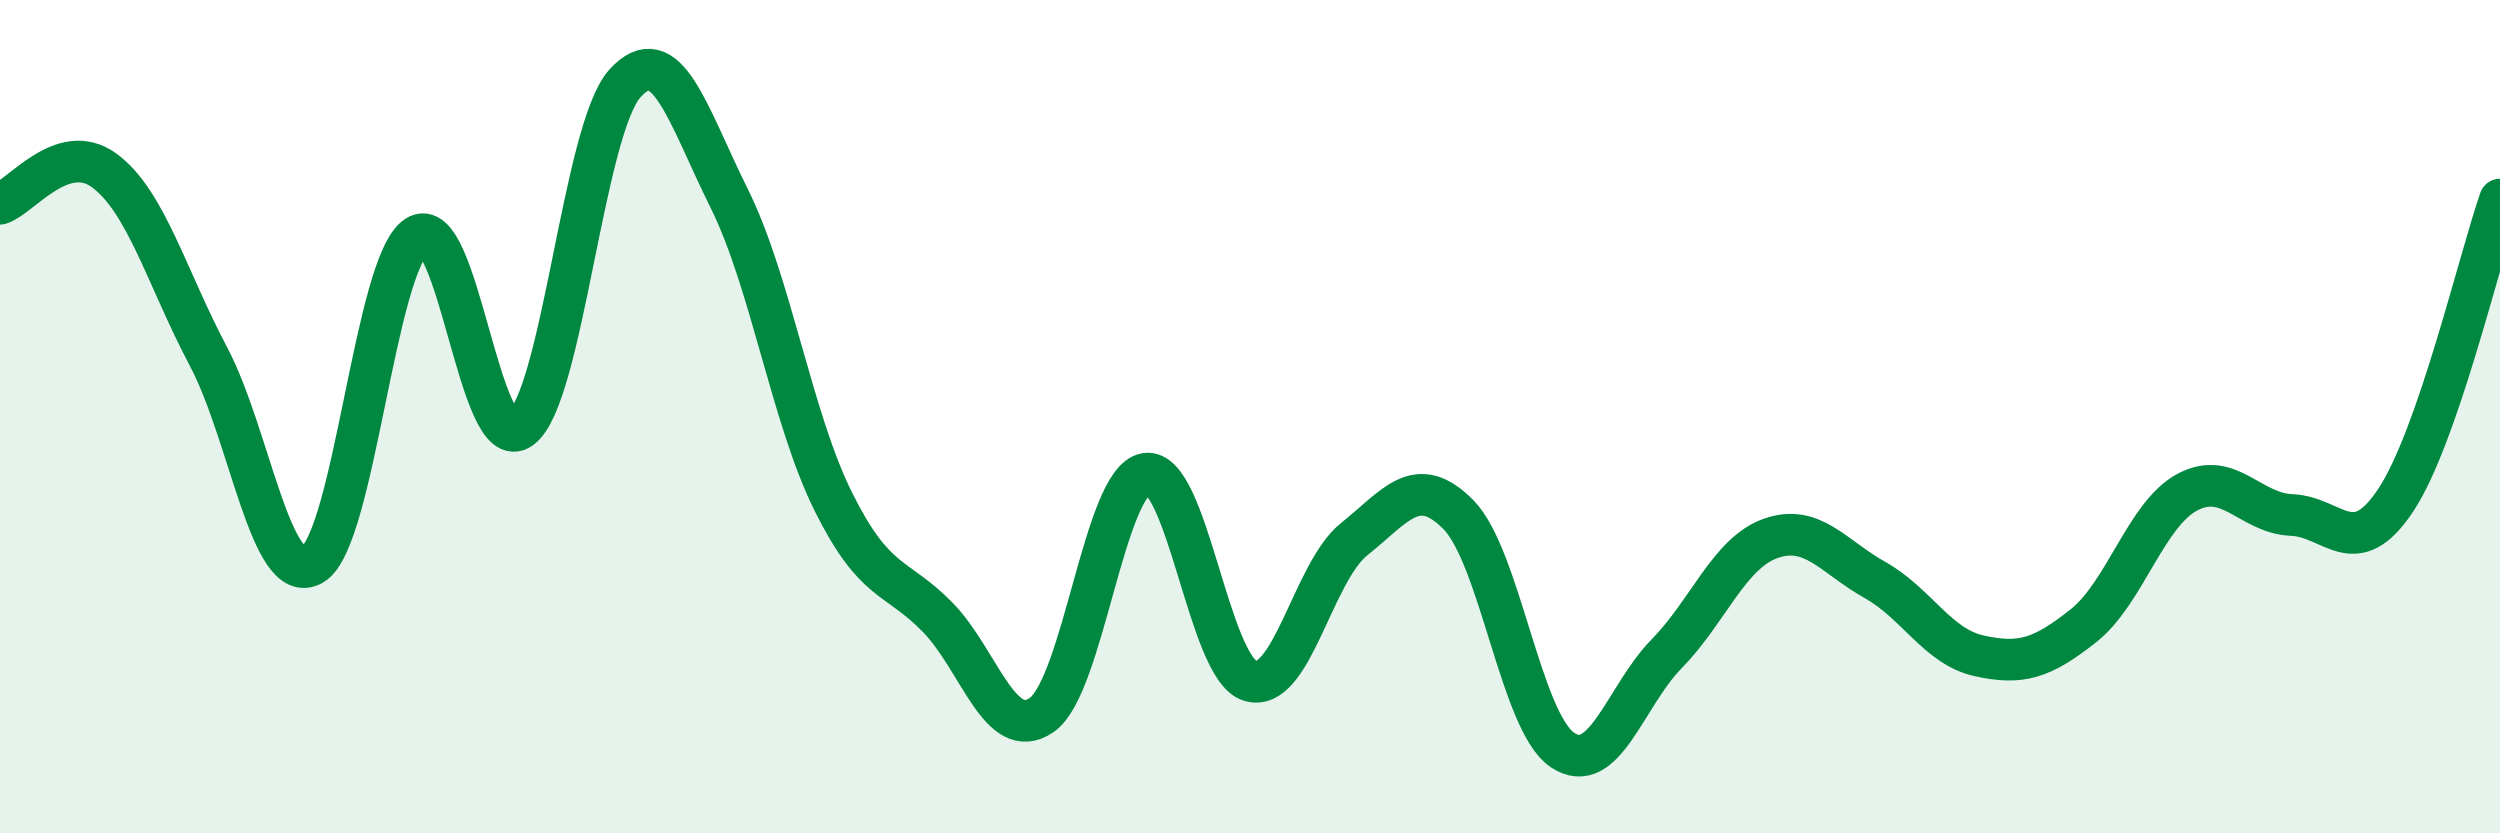 
    <svg width="60" height="20" viewBox="0 0 60 20" xmlns="http://www.w3.org/2000/svg">
      <path
        d="M 0,4.89 C 0.5,4.73 1.5,3.36 2.5,4.09 C 3.5,4.82 4,6.66 5,8.55 C 6,10.44 6.5,14.13 7.5,13.55 C 8.5,12.97 9,6.32 10,5.67 C 11,5.02 11.5,11.01 12.5,10.28 C 13.5,9.55 14,3.1 15,2 C 16,0.9 16.5,2.75 17.5,4.76 C 18.5,6.77 19,10.03 20,12.04 C 21,14.05 21.5,13.79 22.5,14.81 C 23.5,15.83 24,17.85 25,17.16 C 26,16.47 26.5,11.53 27.5,11.37 C 28.5,11.21 29,16.03 30,16.34 C 31,16.65 31.5,13.74 32.5,12.94 C 33.5,12.14 34,11.34 35,12.35 C 36,13.36 36.5,17.33 37.5,18 C 38.5,18.67 39,16.71 40,15.69 C 41,14.67 41.5,13.27 42.5,12.92 C 43.5,12.57 44,13.36 45,13.92 C 46,14.48 46.5,15.52 47.5,15.74 C 48.5,15.96 49,15.81 50,15.02 C 51,14.23 51.5,12.34 52.5,11.81 C 53.5,11.28 54,12.32 55,12.36 C 56,12.4 56.5,13.51 57.5,12 C 58.5,10.49 59.5,6.23 60,4.79L60 20L0 20Z"
        fill="#008740"
        opacity="0.1"
        stroke-linecap="round"
        stroke-linejoin="round"
      />
      <path
        d="M 0,4.89 C 0.5,4.73 1.5,3.36 2.5,4.09 C 3.5,4.82 4,6.66 5,8.55 C 6,10.44 6.5,14.13 7.5,13.55 C 8.5,12.97 9,6.32 10,5.67 C 11,5.02 11.5,11.01 12.5,10.28 C 13.5,9.55 14,3.1 15,2 C 16,0.9 16.5,2.75 17.5,4.76 C 18.5,6.77 19,10.03 20,12.04 C 21,14.05 21.5,13.79 22.5,14.81 C 23.5,15.83 24,17.85 25,17.16 C 26,16.47 26.5,11.53 27.5,11.37 C 28.5,11.21 29,16.03 30,16.34 C 31,16.65 31.5,13.74 32.5,12.94 C 33.5,12.14 34,11.34 35,12.35 C 36,13.36 36.5,17.33 37.5,18 C 38.5,18.67 39,16.71 40,15.69 C 41,14.67 41.5,13.27 42.5,12.92 C 43.5,12.57 44,13.36 45,13.92 C 46,14.48 46.5,15.52 47.5,15.74 C 48.5,15.96 49,15.81 50,15.02 C 51,14.23 51.5,12.34 52.5,11.81 C 53.5,11.28 54,12.32 55,12.36 C 56,12.4 56.5,13.51 57.5,12 C 58.5,10.49 59.5,6.23 60,4.79"
        stroke="#008740"
        stroke-width="1"
        fill="none"
        stroke-linecap="round"
        stroke-linejoin="round"
      />
    </svg>
  